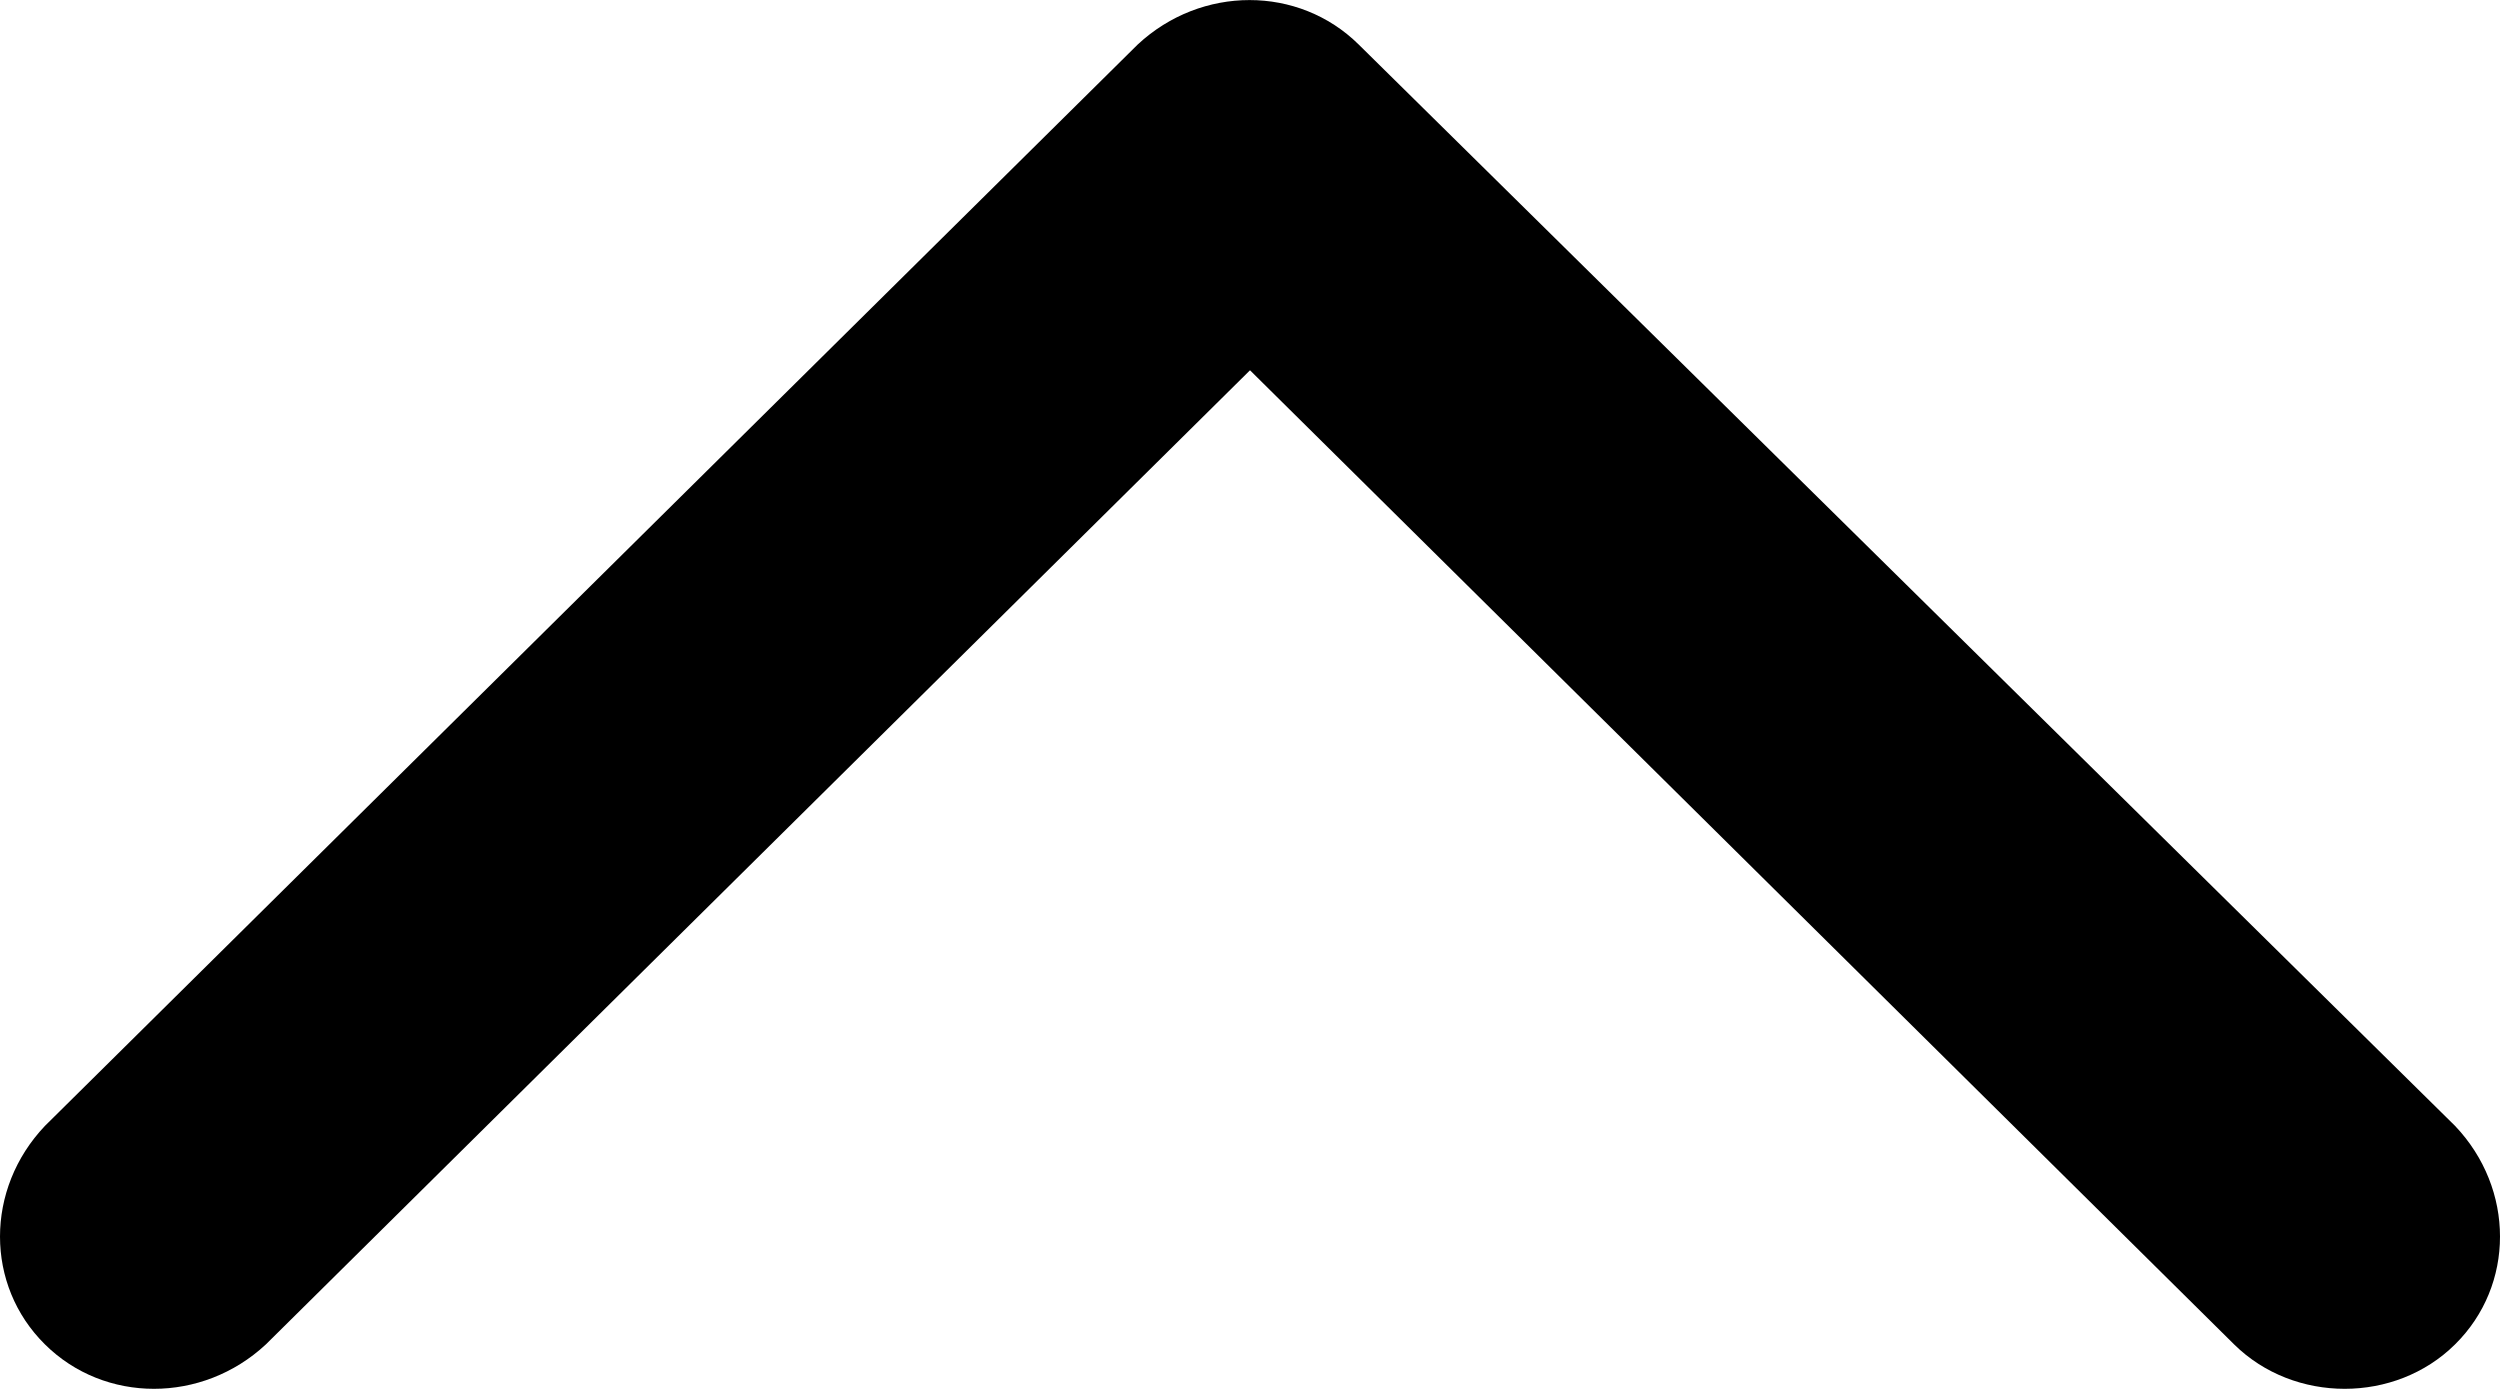 <svg width="9" height="5" viewBox="0 0 9 5" fill="none" xmlns="http://www.w3.org/2000/svg">
<path fill-rule="evenodd" clip-rule="evenodd" d="M4.891 0.16L8.838 4.053C9.054 4.28 9.054 4.627 8.838 4.84C8.623 5.053 8.259 5.053 8.043 4.84L4.5 1.333L0.957 4.84C0.728 5.053 0.377 5.053 0.162 4.84C-0.054 4.627 -0.054 4.28 0.162 4.053L4.096 0.16C4.325 -0.053 4.675 -0.053 4.891 0.16Z" fill="black"/>
</svg>
